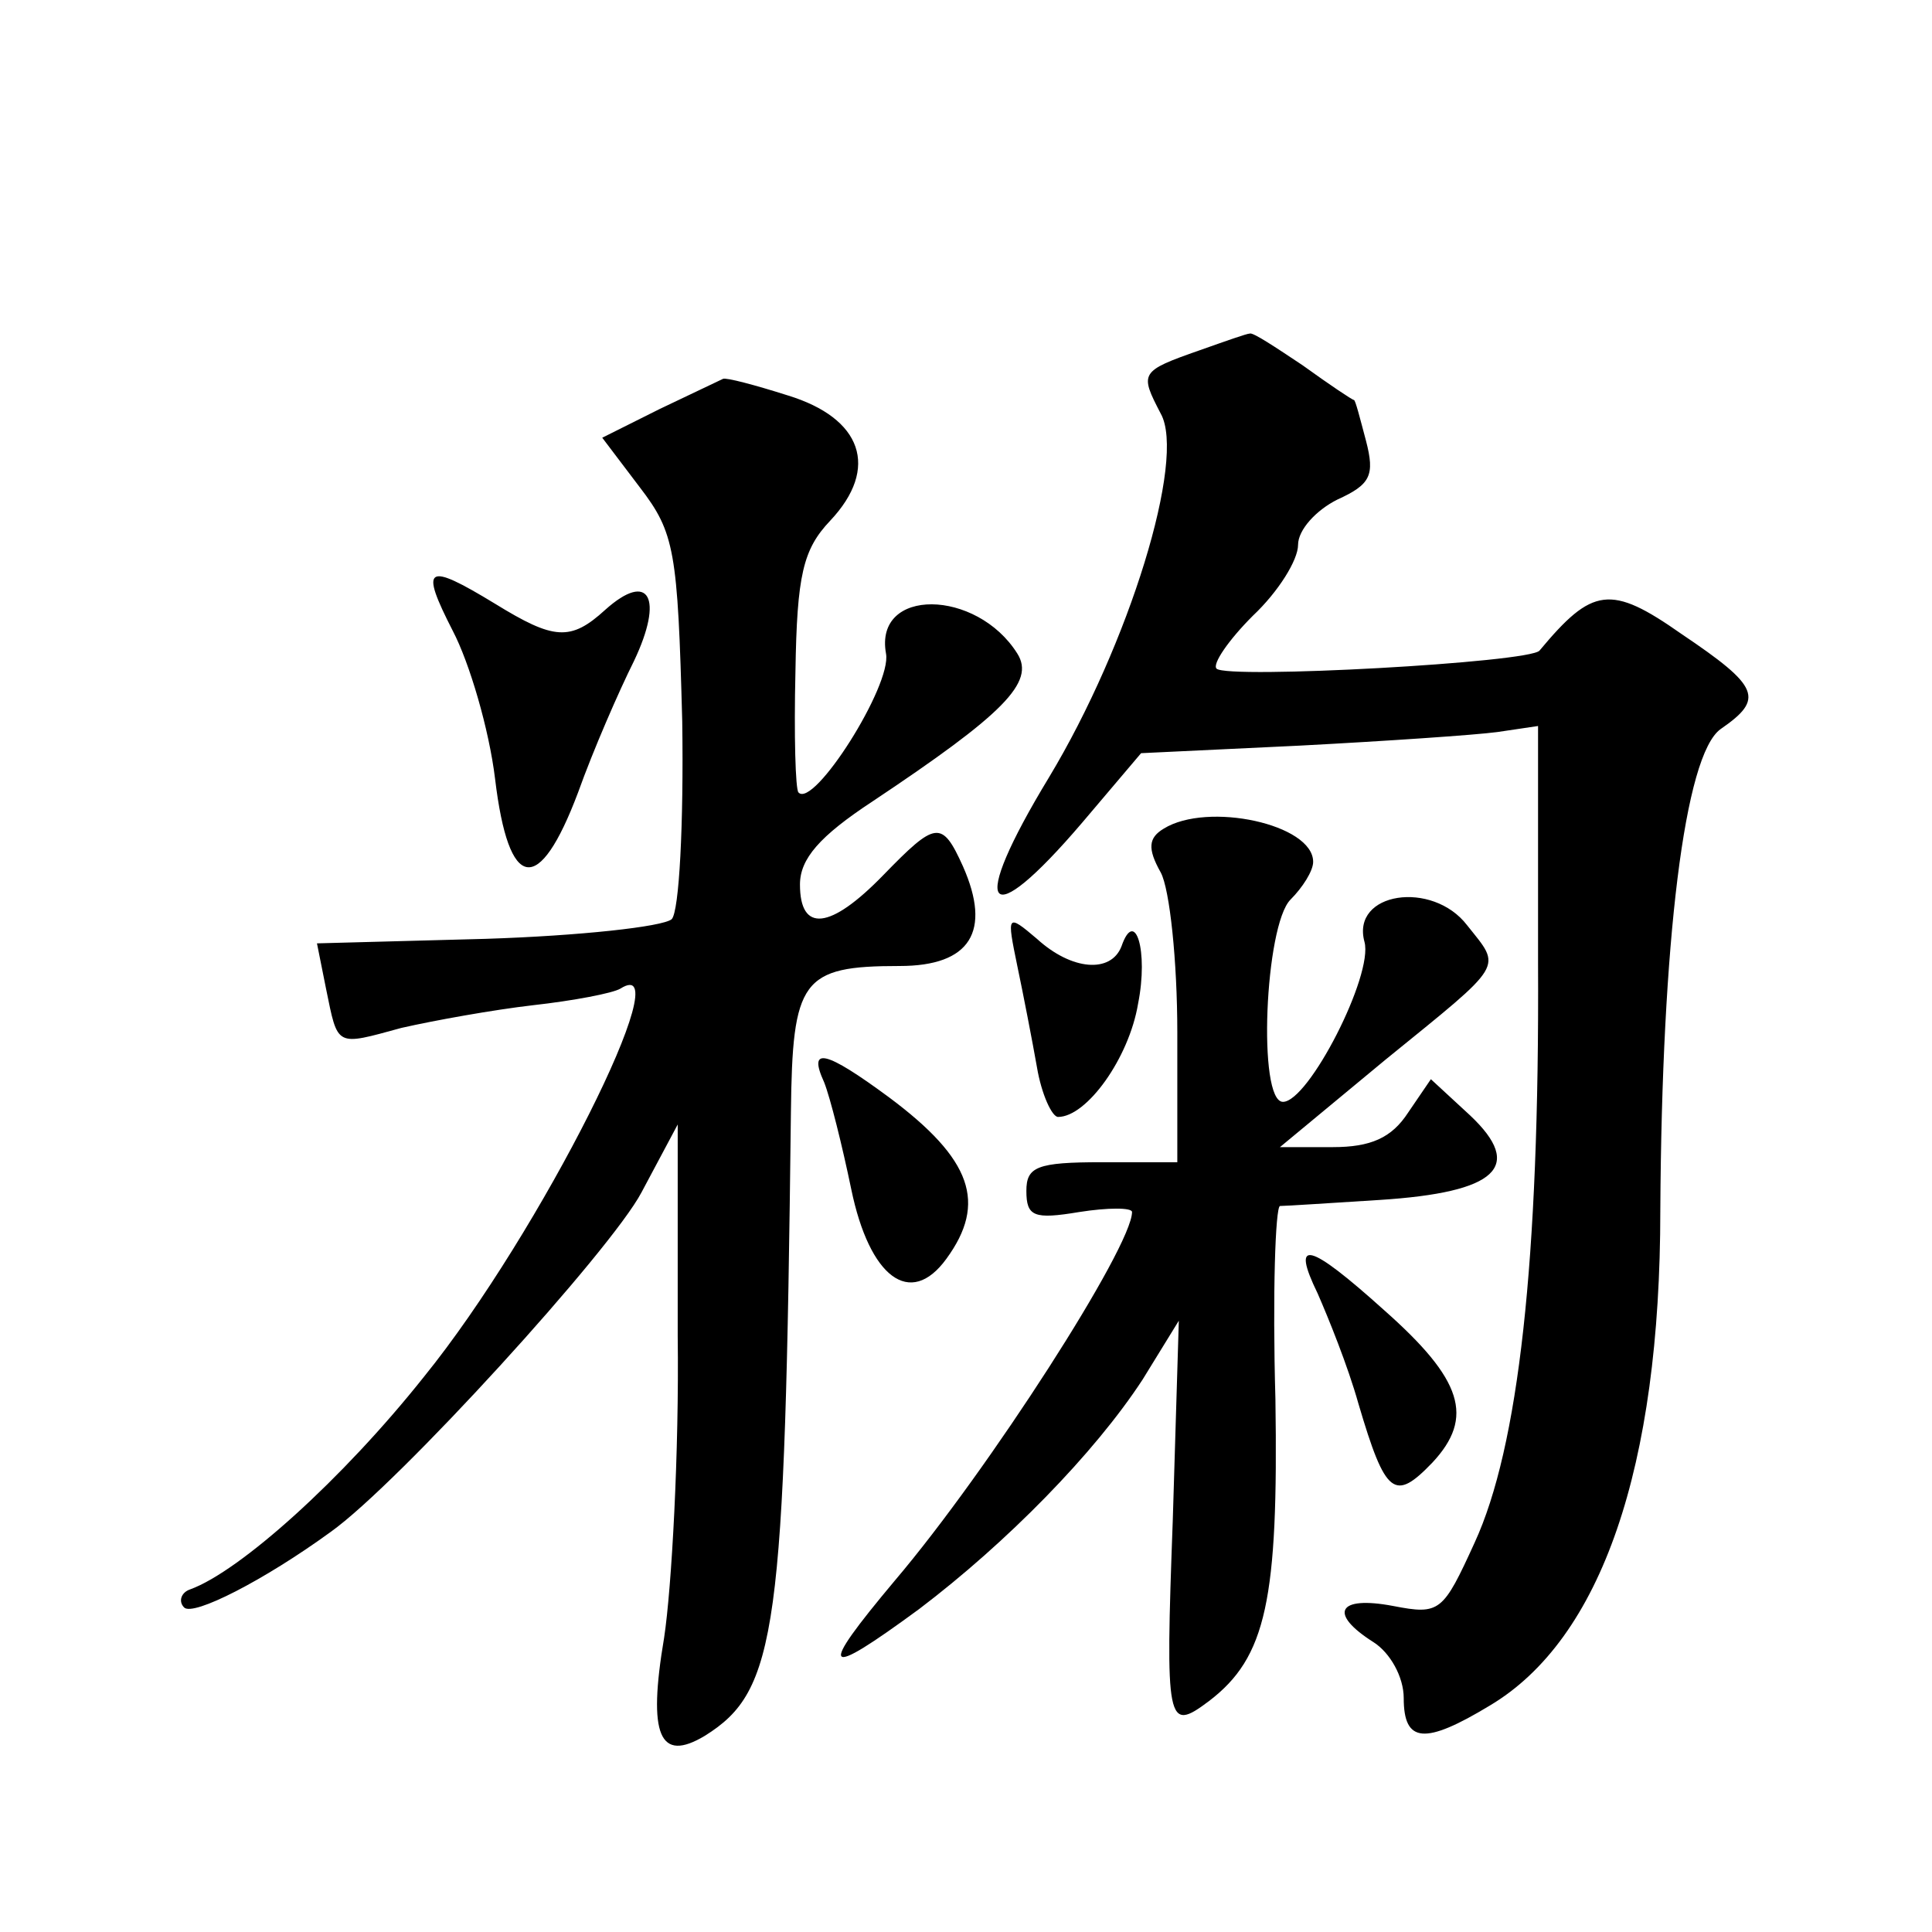 <?xml version="1.0" standalone="no"?>
<!DOCTYPE svg PUBLIC "-//W3C//DTD SVG 20010904//EN"
 "http://www.w3.org/TR/2001/REC-SVG-20010904/DTD/svg10.dtd">
<svg version="1.0" xmlns="http://www.w3.org/2000/svg"
 width="128pt" height="128pt" viewBox="0 0 128 128"
 preserveAspectRatio="xMidYMid meet">
<g transform="translate(0,128) scale(0.1,-0.1)"
fill="#0" stroke="none">
<path d="M795 1048 c-40 -14 -40 -15 -26 -42 17 -30 -21 -153 -74 -241 -54 -89
-42 -105 22 -30 l39 46 105 5 c57 3 116 7 131 9 l27 4 0 -157 c1 -198 -13 -321
-42 -384 -21 -46 -23 -48 -54 -42 -37 7 -43 -5 -13 -24 11 -7 20 -23 20 -37 0 -30
14 -31 57 -5 74 44 113 158 113 328 1 178 16 302 40 319 29 20 26 28 -26 63 -47
33 -59 31 -94 -11 -6 -8 -207 -19 -214 -12 -3 3 8 19 24 35 17 16 30 37 30 47 0
10 12 23 26 30 22 10 25 16 19 39 -4 15 -7 27 -8 27 -1 0 -16 10 -34 23 -18 12
-33 22 -35 21 -2 0 -16 -5 -33 -11z M437 1009 l-38 -19 25 -33 c23 -30 25 -42 28
-155 1 -68 -2 -126 -7 -131 -6 -5 -61 -11 -123 -13 l-112 -3 6 -30 c8 -39 6 -38
50 -26 22 5 61 12 87 15 27 3 53 8 58 11 41 26 -53 -162 -130 -257 -54 -68 -122
-129 -155 -141 -6 -2 -8 -8 -4 -12 6 -6 53 18 97 50 45 32 186 187 206 225 l24
45 0 -140 c1 -77 -4 -167 -9 -200 -11 -65 -3 -83 27 -65 48 30 53 69 57 413 1 88
7 97 72 97 47 0 61 23 42 66 -14 31 -18 30 -53 -6 -35 -36 -55 -38 -55 -6 0 17
13 32 48 55 87 58 108 79 96 98 -27 43 -95 44 -87 0 4 -21 -48 -103 -58 -92 -2
2 -3 38 -2 80 1 64 5 81 23 100 33 35 21 68 -28 83 -22 7 -41 12 -43 11 -2 -1 -21
-10 -42 -20z M300 862 c11 -21 24 -65 28 -98 9 -75 29 -78 55 -9 10 28 27 67 37
87 20 42 10 60 -19 34 -23 -21 -34 -20 -73 4 -46 28 -50 25 -28 -18z M771 731 c-10
-6 -11 -13 -2 -29 6 -11 11 -59 11 -106 l0 -86 -50 0 c-43 0 -50 -3 -50 -19 0 -17
5 -19 35 -14 19 3 35 3 35 0 0 -23 -95 -171 -157 -244 -52 -62 -48 -66 16 -19 58
44 116 103 148 152 l24 39 -4 -132 c-5 -136 -4 -141 24 -120 38 29 46 67 44 200
-2 70 0 127 3 128 4 0 34 2 66 4 78 5 96 22 60 56 l-26 24 -15 -22 c-11 -17 -25
-23 -50 -23 l-35 0 70 58 c80 65 77 60 54 89 -23 30 -77 22 -68 -11 6 -22 -37 -106
-54 -106 -17 0 -12 117 5 134 8 8 15 19 15 25 0 25 -70 40 -99 22z M674 640 c4
-19 10 -50 13 -67 3 -18 10 -33 14 -33 19 0 47 39 53 75 7 35 -2 64 -11 38 -7 -18
-33 -16 -56 5 -20 17 -20 16 -13 -18z M546 563 c4 -10 12 -42 18 -71 12 -58 39
-79 63 -46 27 37 17 66 -38 107 -42 31 -54 34 -43 10z M873 423 c7 -16 20 -48 27
-73 18 -61 24 -65 49 -39 28 30 20 55 -32 101 -50 45 -62 48 -44 11z"/>
</g>
</svg>
